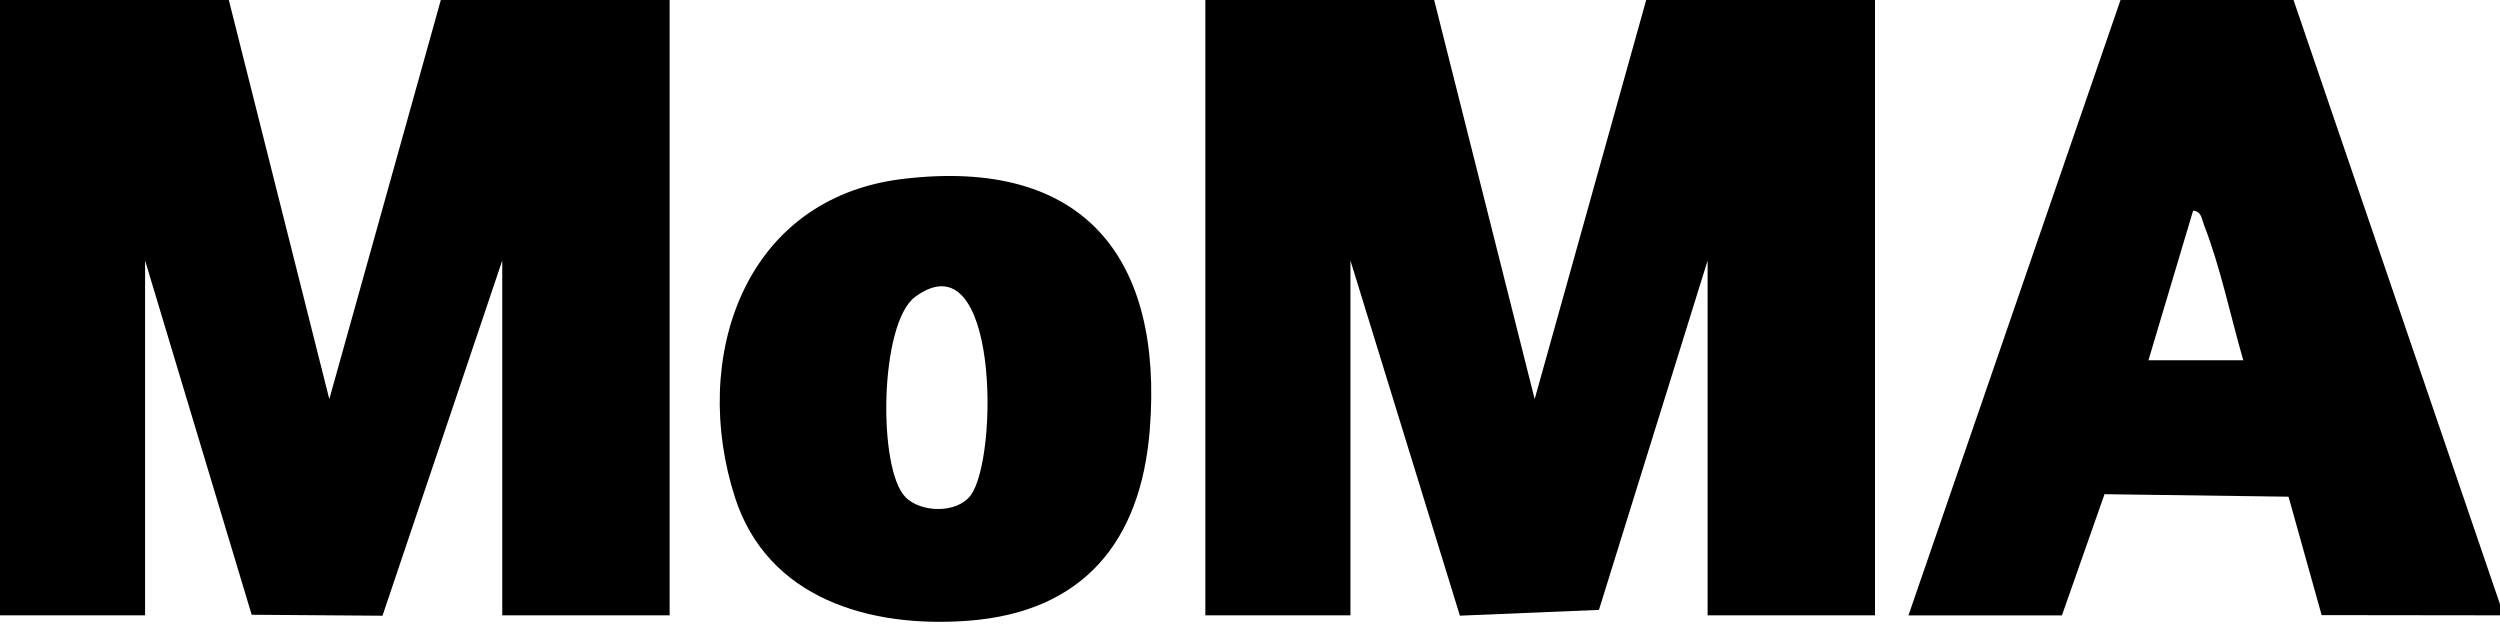 <svg xmlns="http://www.w3.org/2000/svg" fill="none" viewBox="0 0 90 23" height="23" width="90">
<g clip-path="url(#clip0_40006531_3512)" id="logo02">
<g id="moma_logo">
<path style="fill:#444551;fill:color(display-p3 0.267 0.271 0.318);fill-opacity:1;" fill="#444551" d="M8.237 0L11.855 14.368L15.87 0H24.107V22.152H18.081V9.379L13.77 22.166L9.06 22.131L5.223 9.379V22.152H0V0H8.237Z" id="Vector"></path>
<path style="fill:#444551;fill:color(display-p3 0.267 0.271 0.318);fill-opacity:1;" fill="#444551" d="M51.63 0L55.248 14.368L59.263 0H67.5V22.152H61.474V9.379L57.562 21.956L52.556 22.164L48.616 9.379V22.152H43.393V0H51.63Z" id="Vector_2"></path>
<path style="fill:#444551;fill:color(display-p3 0.267 0.271 0.318);fill-opacity:1;" fill="#444551" d="M82.567 0L90 21.753V22.152L83.579 22.144L82.387 17.881L75.763 17.791L74.229 22.154H68.704L76.339 0H82.567ZM80.758 12.97C80.305 11.406 79.931 9.596 79.341 8.092C79.26 7.885 79.258 7.611 78.952 7.583L77.344 12.97H80.758Z" id="Vector_3"></path>
<path style="fill:#444551;fill:color(display-p3 0.267 0.271 0.318);fill-opacity:1;" fill="#444551" d="M32.501 6.441C39.018 5.658 41.883 9.276 41.392 15.473C41.072 19.498 38.998 22.035 34.852 22.347C31.305 22.615 27.638 21.548 26.462 17.915C24.852 12.94 26.736 7.134 32.501 6.441ZM32.601 17.903C33.159 18.457 34.435 18.493 34.937 17.841C35.96 16.506 35.958 8.495 32.952 10.681C31.657 11.623 31.592 16.903 32.603 17.903H32.601Z" id="Vector_4"></path>
</g>
</g>
<defs>
<clipPath id="clip0_40006531_3512">
<rect style="fill:white;fill-opacity:1;" fill="white" height="22.387" width="90"></rect>
</clipPath>
</defs>
</svg>
